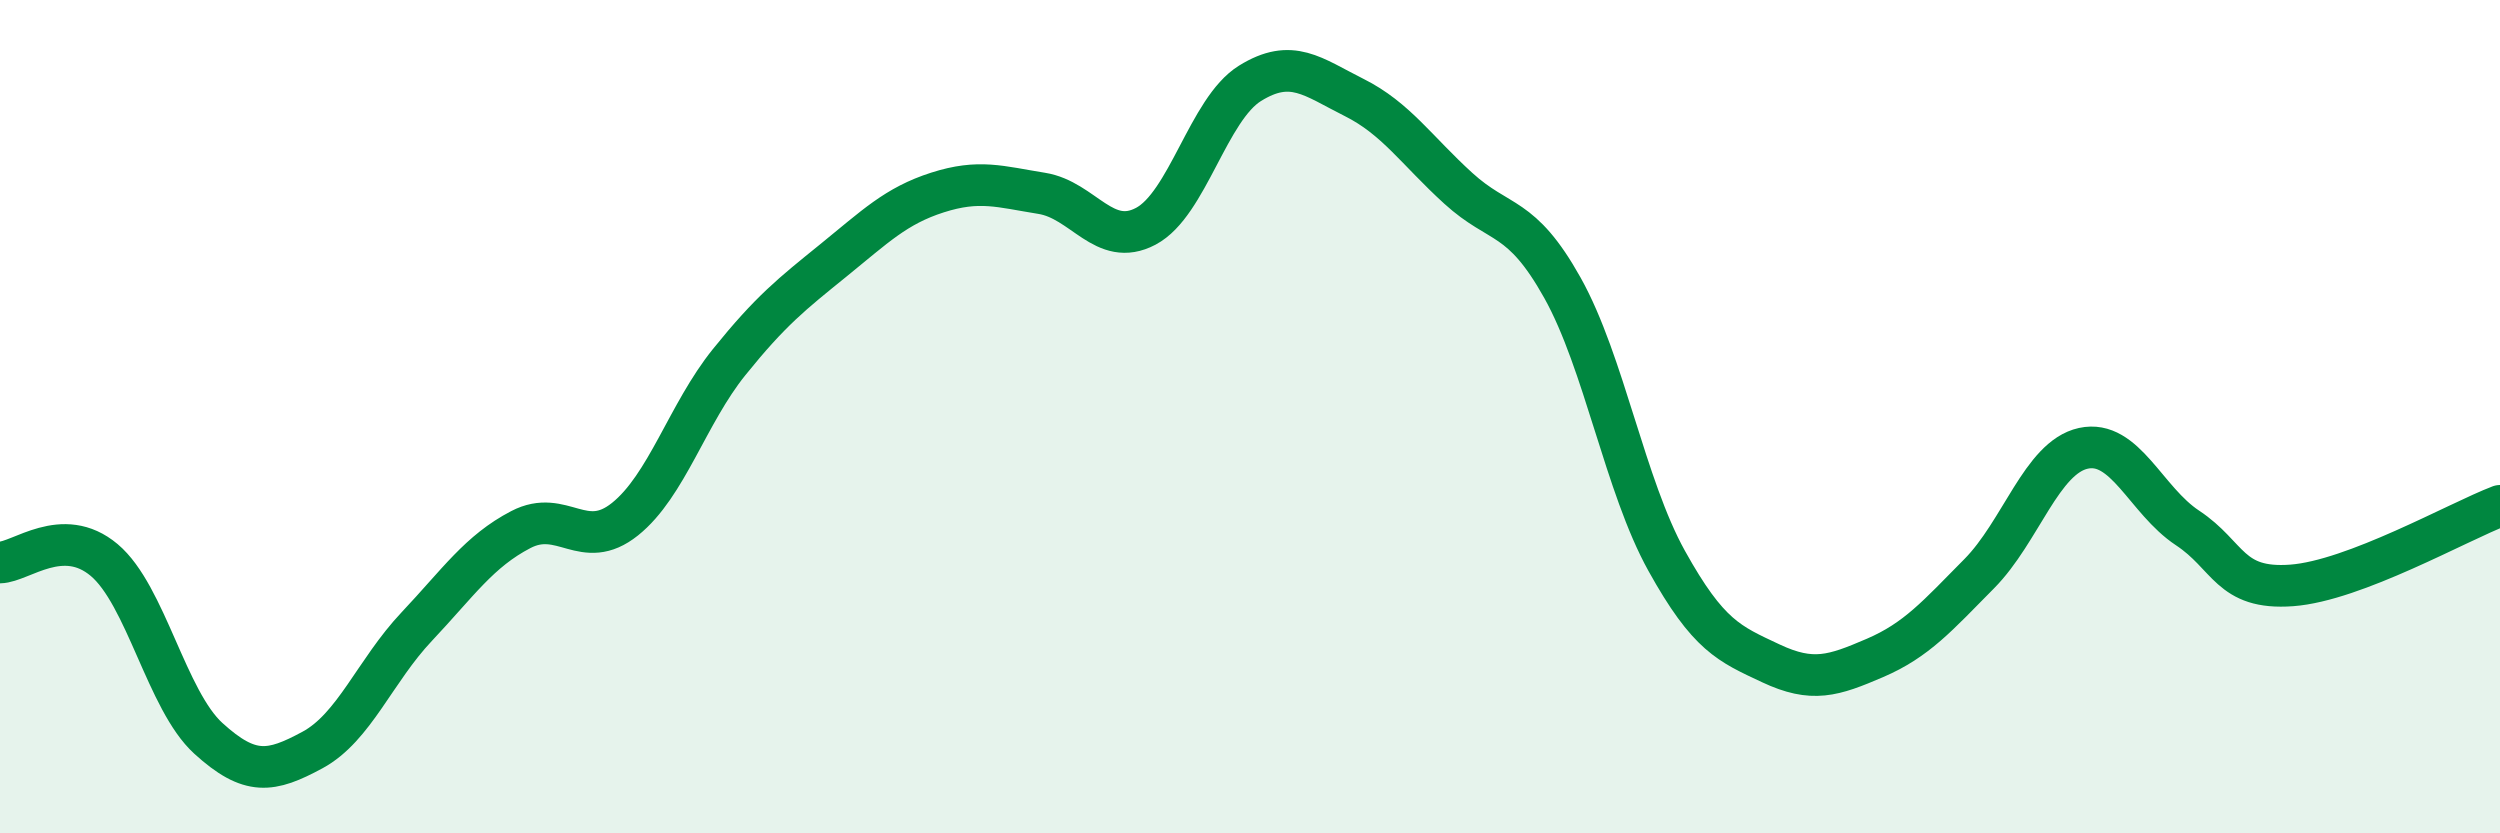 
    <svg width="60" height="20" viewBox="0 0 60 20" xmlns="http://www.w3.org/2000/svg">
      <path
        d="M 0,13.5 C 0.5,13.49 1.5,12.6 2.5,13.44 C 3.5,14.28 4,16.81 5,17.72 C 6,18.63 6.5,18.54 7.5,18 C 8.5,17.46 9,16.1 10,15.04 C 11,13.98 11.5,13.23 12.5,12.71 C 13.5,12.19 14,13.26 15,12.46 C 16,11.66 16.5,9.93 17.5,8.69 C 18.5,7.45 19,7.06 20,6.25 C 21,5.44 21.5,4.94 22.5,4.62 C 23.5,4.3 24,4.48 25,4.64 C 26,4.8 26.5,5.96 27.5,5.43 C 28.5,4.9 29,2.62 30,2 C 31,1.38 31.5,1.84 32.5,2.34 C 33.5,2.84 34,3.61 35,4.52 C 36,5.43 36.5,5.12 37.5,6.91 C 38.5,8.7 39,11.66 40,13.46 C 41,15.26 41.5,15.45 42.5,15.92 C 43.5,16.39 44,16.22 45,15.79 C 46,15.36 46.5,14.78 47.5,13.77 C 48.5,12.76 49,10.98 50,10.76 C 51,10.54 51.5,12.01 52.5,12.67 C 53.5,13.33 53.5,14.16 55,14.05 C 56.5,13.94 59,12.52 60,12.14L60 20L0 20Z"
        fill="#008740"
        opacity="0.1"
        stroke-linecap="round"
        stroke-linejoin="round"
      />
      <path
        d="M 0,13.5 C 0.5,13.49 1.5,12.6 2.5,13.44 C 3.5,14.28 4,16.81 5,17.72 C 6,18.63 6.5,18.54 7.5,18 C 8.5,17.46 9,16.1 10,15.04 C 11,13.98 11.5,13.23 12.5,12.71 C 13.5,12.19 14,13.26 15,12.46 C 16,11.66 16.5,9.93 17.5,8.69 C 18.5,7.45 19,7.06 20,6.25 C 21,5.44 21.5,4.94 22.5,4.62 C 23.5,4.3 24,4.48 25,4.64 C 26,4.8 26.5,5.96 27.5,5.43 C 28.5,4.9 29,2.62 30,2 C 31,1.38 31.5,1.84 32.5,2.34 C 33.5,2.84 34,3.61 35,4.52 C 36,5.43 36.5,5.12 37.5,6.91 C 38.5,8.7 39,11.66 40,13.46 C 41,15.26 41.5,15.45 42.5,15.92 C 43.5,16.39 44,16.22 45,15.79 C 46,15.36 46.5,14.78 47.5,13.77 C 48.5,12.76 49,10.98 50,10.76 C 51,10.54 51.5,12.01 52.5,12.67 C 53.5,13.33 53.5,14.16 55,14.05 C 56.5,13.94 59,12.52 60,12.14"
        stroke="#008740"
        stroke-width="1"
        fill="none"
        stroke-linecap="round"
        stroke-linejoin="round"
      />
    </svg>
  